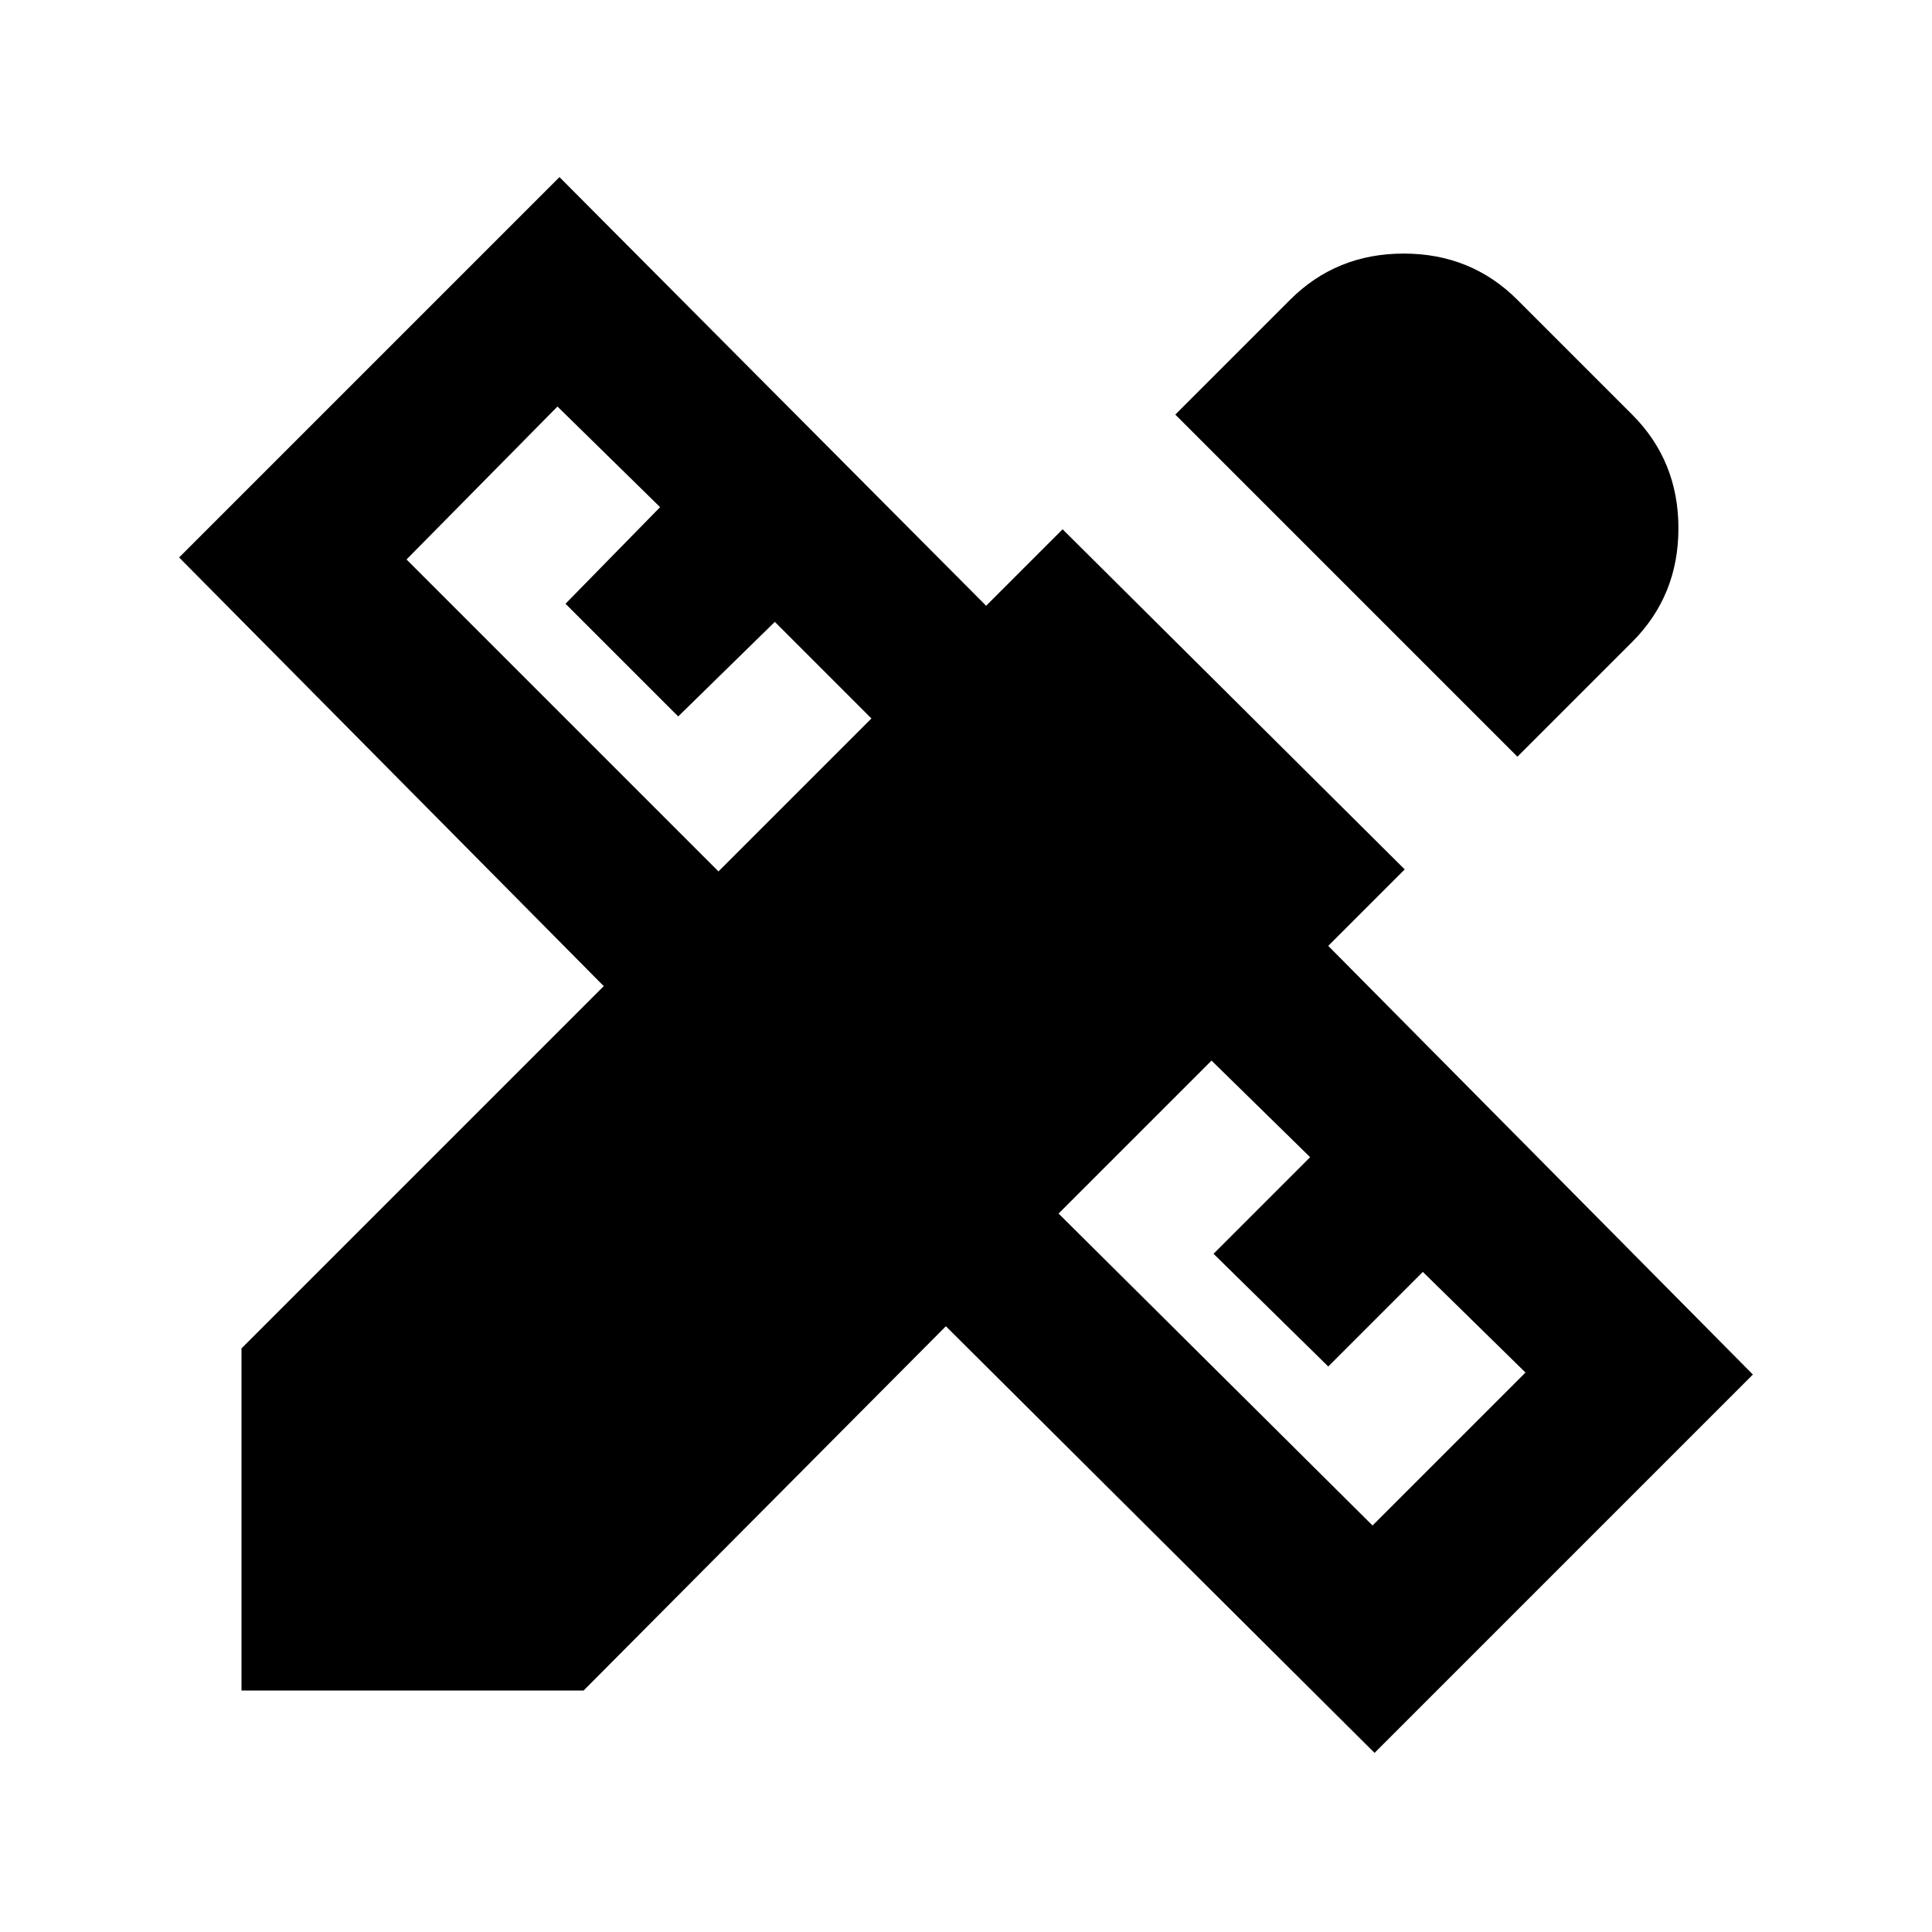 <svg xmlns="http://www.w3.org/2000/svg" height="24" viewBox="0 -960 960 960" width="24"><path d="M754-584 584-754l57-57q23-23 56.5-23t56.5 23l57 57q23 23 23 56.5T811-641l-57 57ZM120-120v-170l180-180L89-683l189-189 212 213 38-38 170 169-38 38 211 213L683-89 470-301 290-120H120Zm237-407 76-76-48-48-48 47-56-56 47-48-51-50-75 76 155 155Zm325 325 76-76-51-50-47 47-57-56 48-48-49-48-76 76 156 155Z"/></svg>